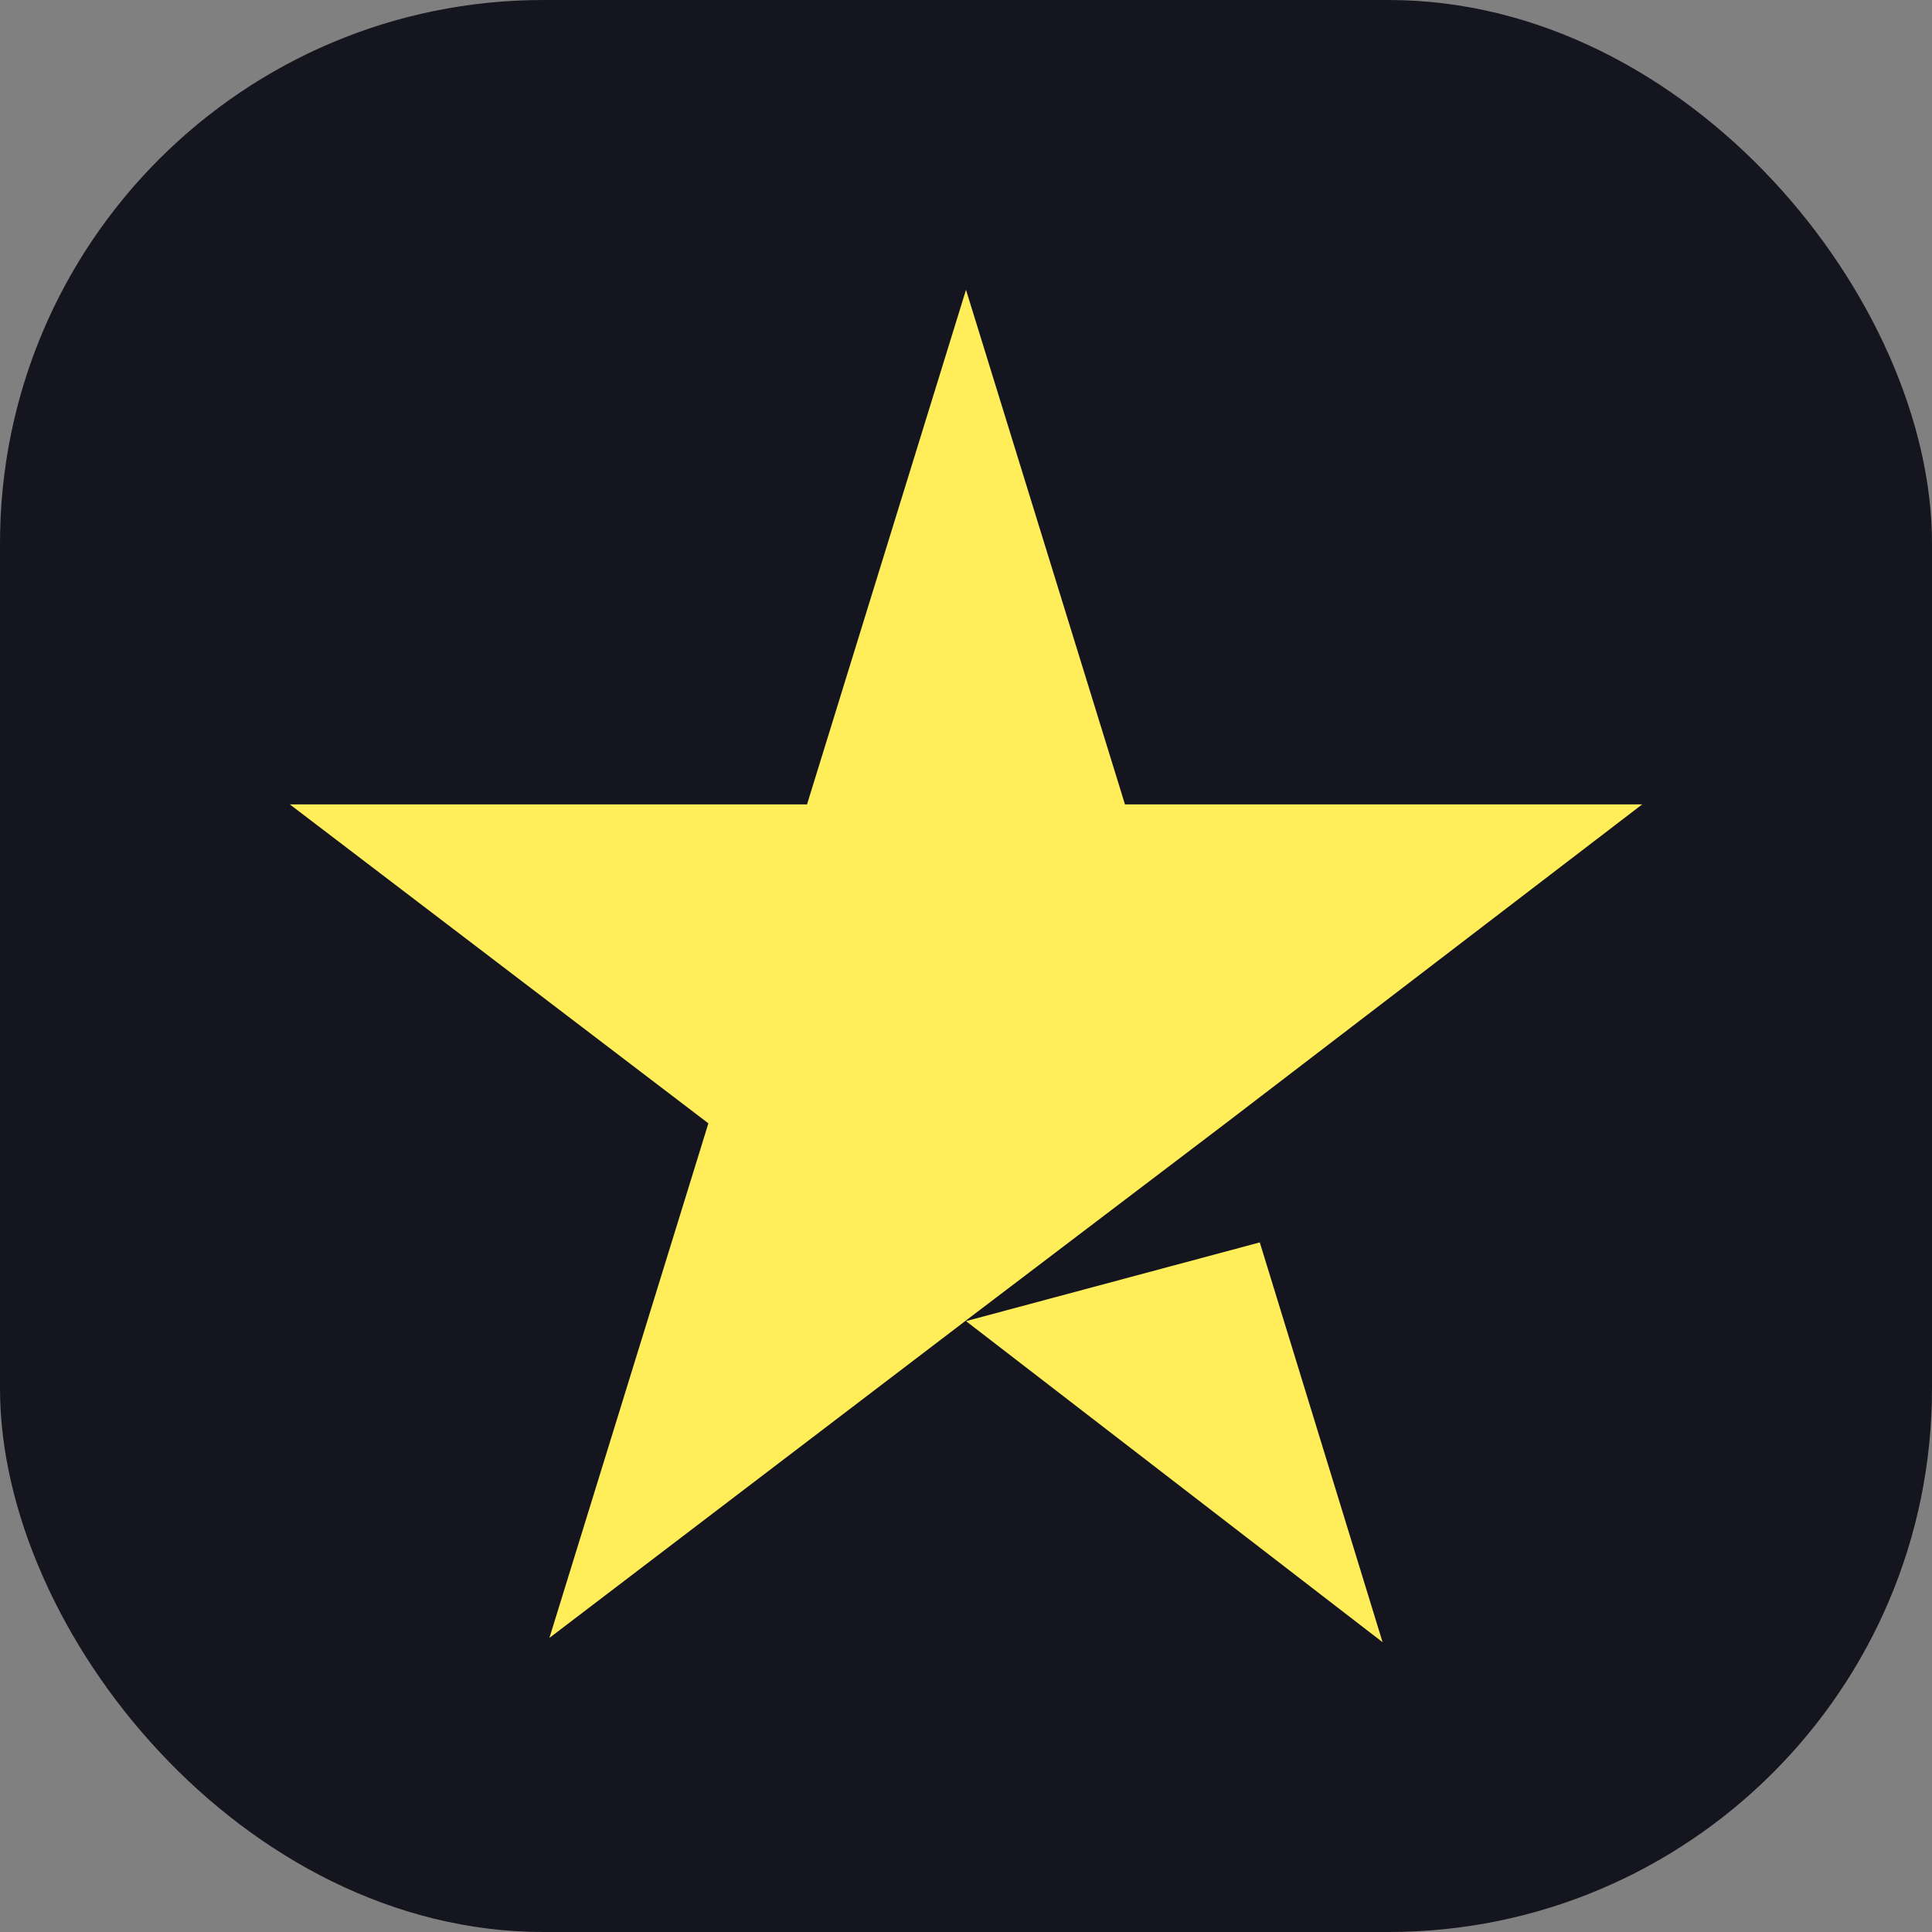 <svg width="32" height="32" viewBox="0 0 32 32" fill="none" xmlns="http://www.w3.org/2000/svg">
<rect x="0" y="0" width="32" height="32" fill="#808080" stroke="none"/>
<rect width="32" height="32" rx="9" fill="#15151F"/>
<path d="M16 21.882L20.866 20.578L22.9 27.2L16 21.882ZM27.2 13.323H18.633L16 4.8L13.367 13.323H4.8L11.733 18.606L9.1 27.129L16.033 21.846L20.3 18.606L27.2 13.323Z" fill="#FFEE5A"/>
</svg>
